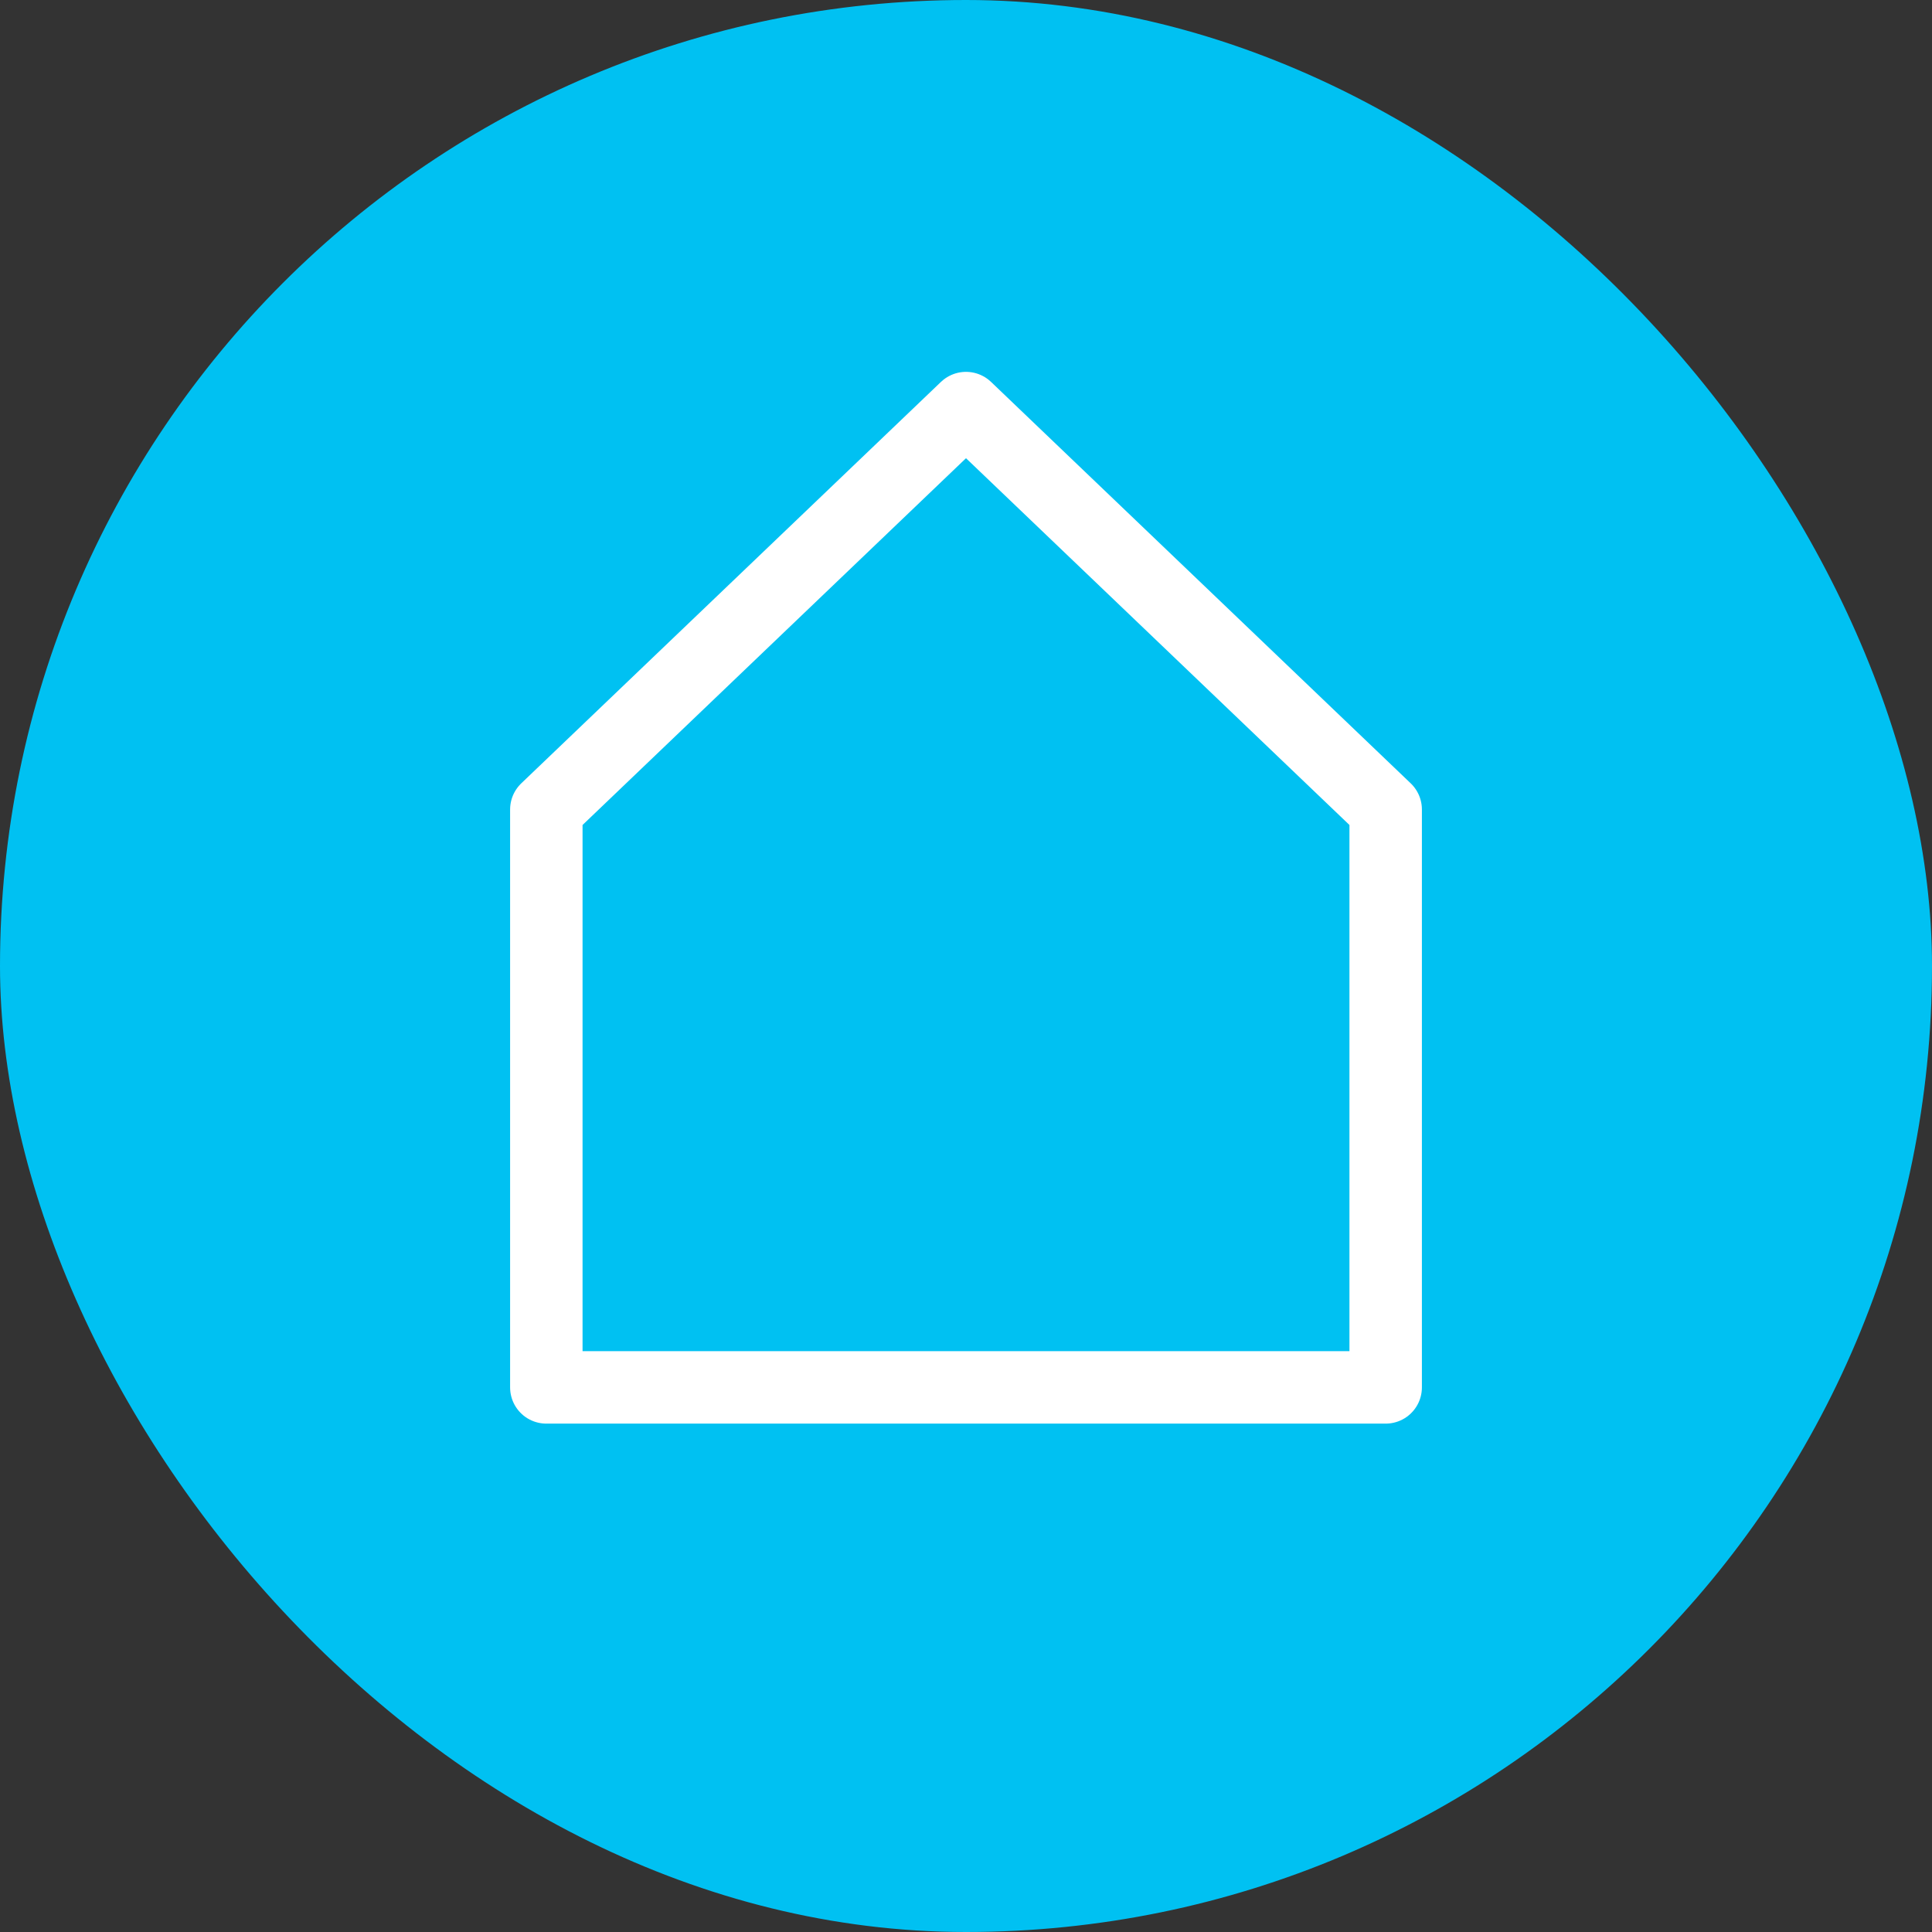 <svg width="36" height="36" viewBox="0 0 36 36" fill="none" xmlns="http://www.w3.org/2000/svg">
<rect x="0" y="0" width="36" height="36" fill="#333333" stroke="none"/>
<rect width="36" height="36" rx="18" fill="#00C1F2"/>
<path d="M25.82 25.852H10.18L10.18 15.084L18 7.604L25.82 15.084V25.852Z" stroke="white" stroke-width="1.35" stroke-miterlimit="10" stroke-linecap="round" stroke-linejoin="round"/>
</svg>
